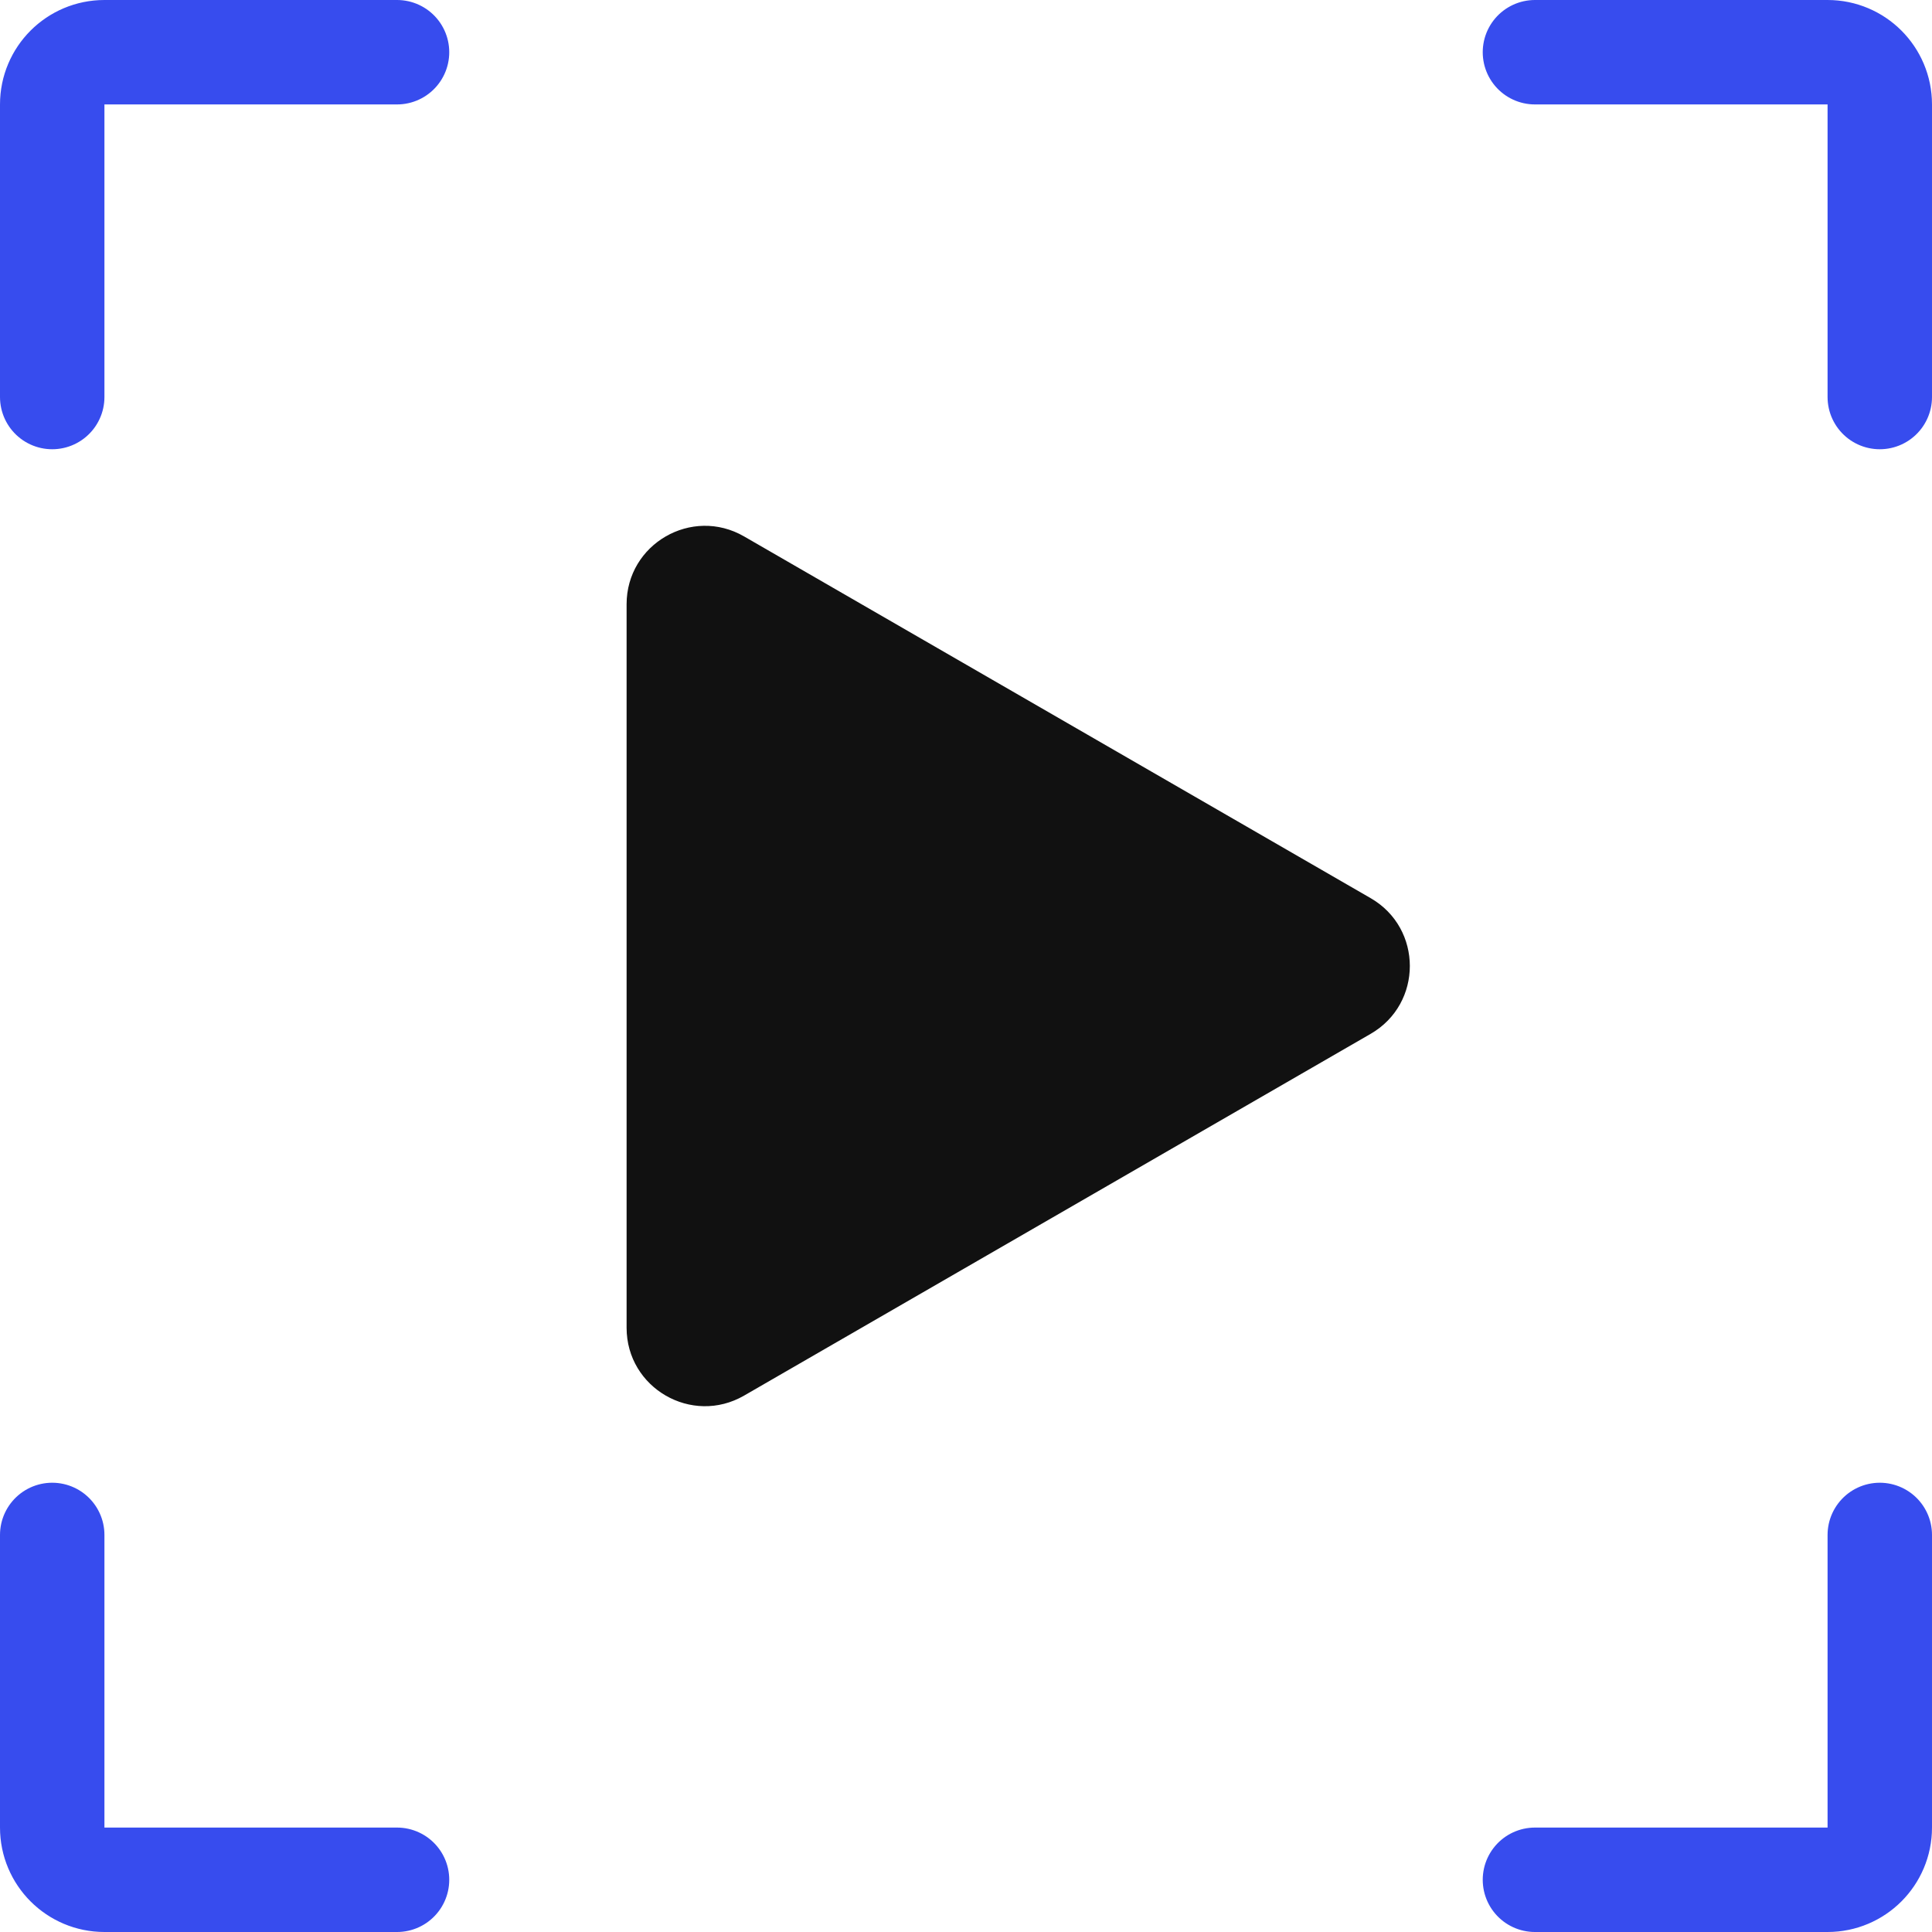 <svg width="74" height="74" viewBox="0 0 74 74" fill="none" xmlns="http://www.w3.org/2000/svg">
<path d="M15.207 2H4C2.895 2 2 2.895 2 4V15.207" stroke="#374CEE" stroke-width="4" stroke-linecap="round"/>
<path d="M15.207 72H4C2.895 72 2 71.105 2 70V58.792" stroke="#374CEE" stroke-width="4" stroke-linecap="round"/>
<path d="M58.792 2H70C71.105 2 72 2.895 72 4V15.207" stroke="#374CEE" stroke-width="4" stroke-linecap="round"/>
<path d="M58.792 72H70C71.105 72 72 71.105 72 70V58.792" stroke="#374CEE" stroke-width="4" stroke-linecap="round"/>
<path d="M52.5 34.402C54.5 35.557 54.5 38.443 52.5 39.598L28.5 53.455C26.5 54.609 24 53.166 24 50.856L24 23.144C24 20.834 26.5 19.391 28.5 20.546L52.5 34.402Z" fill="#111111"/>
</svg>

